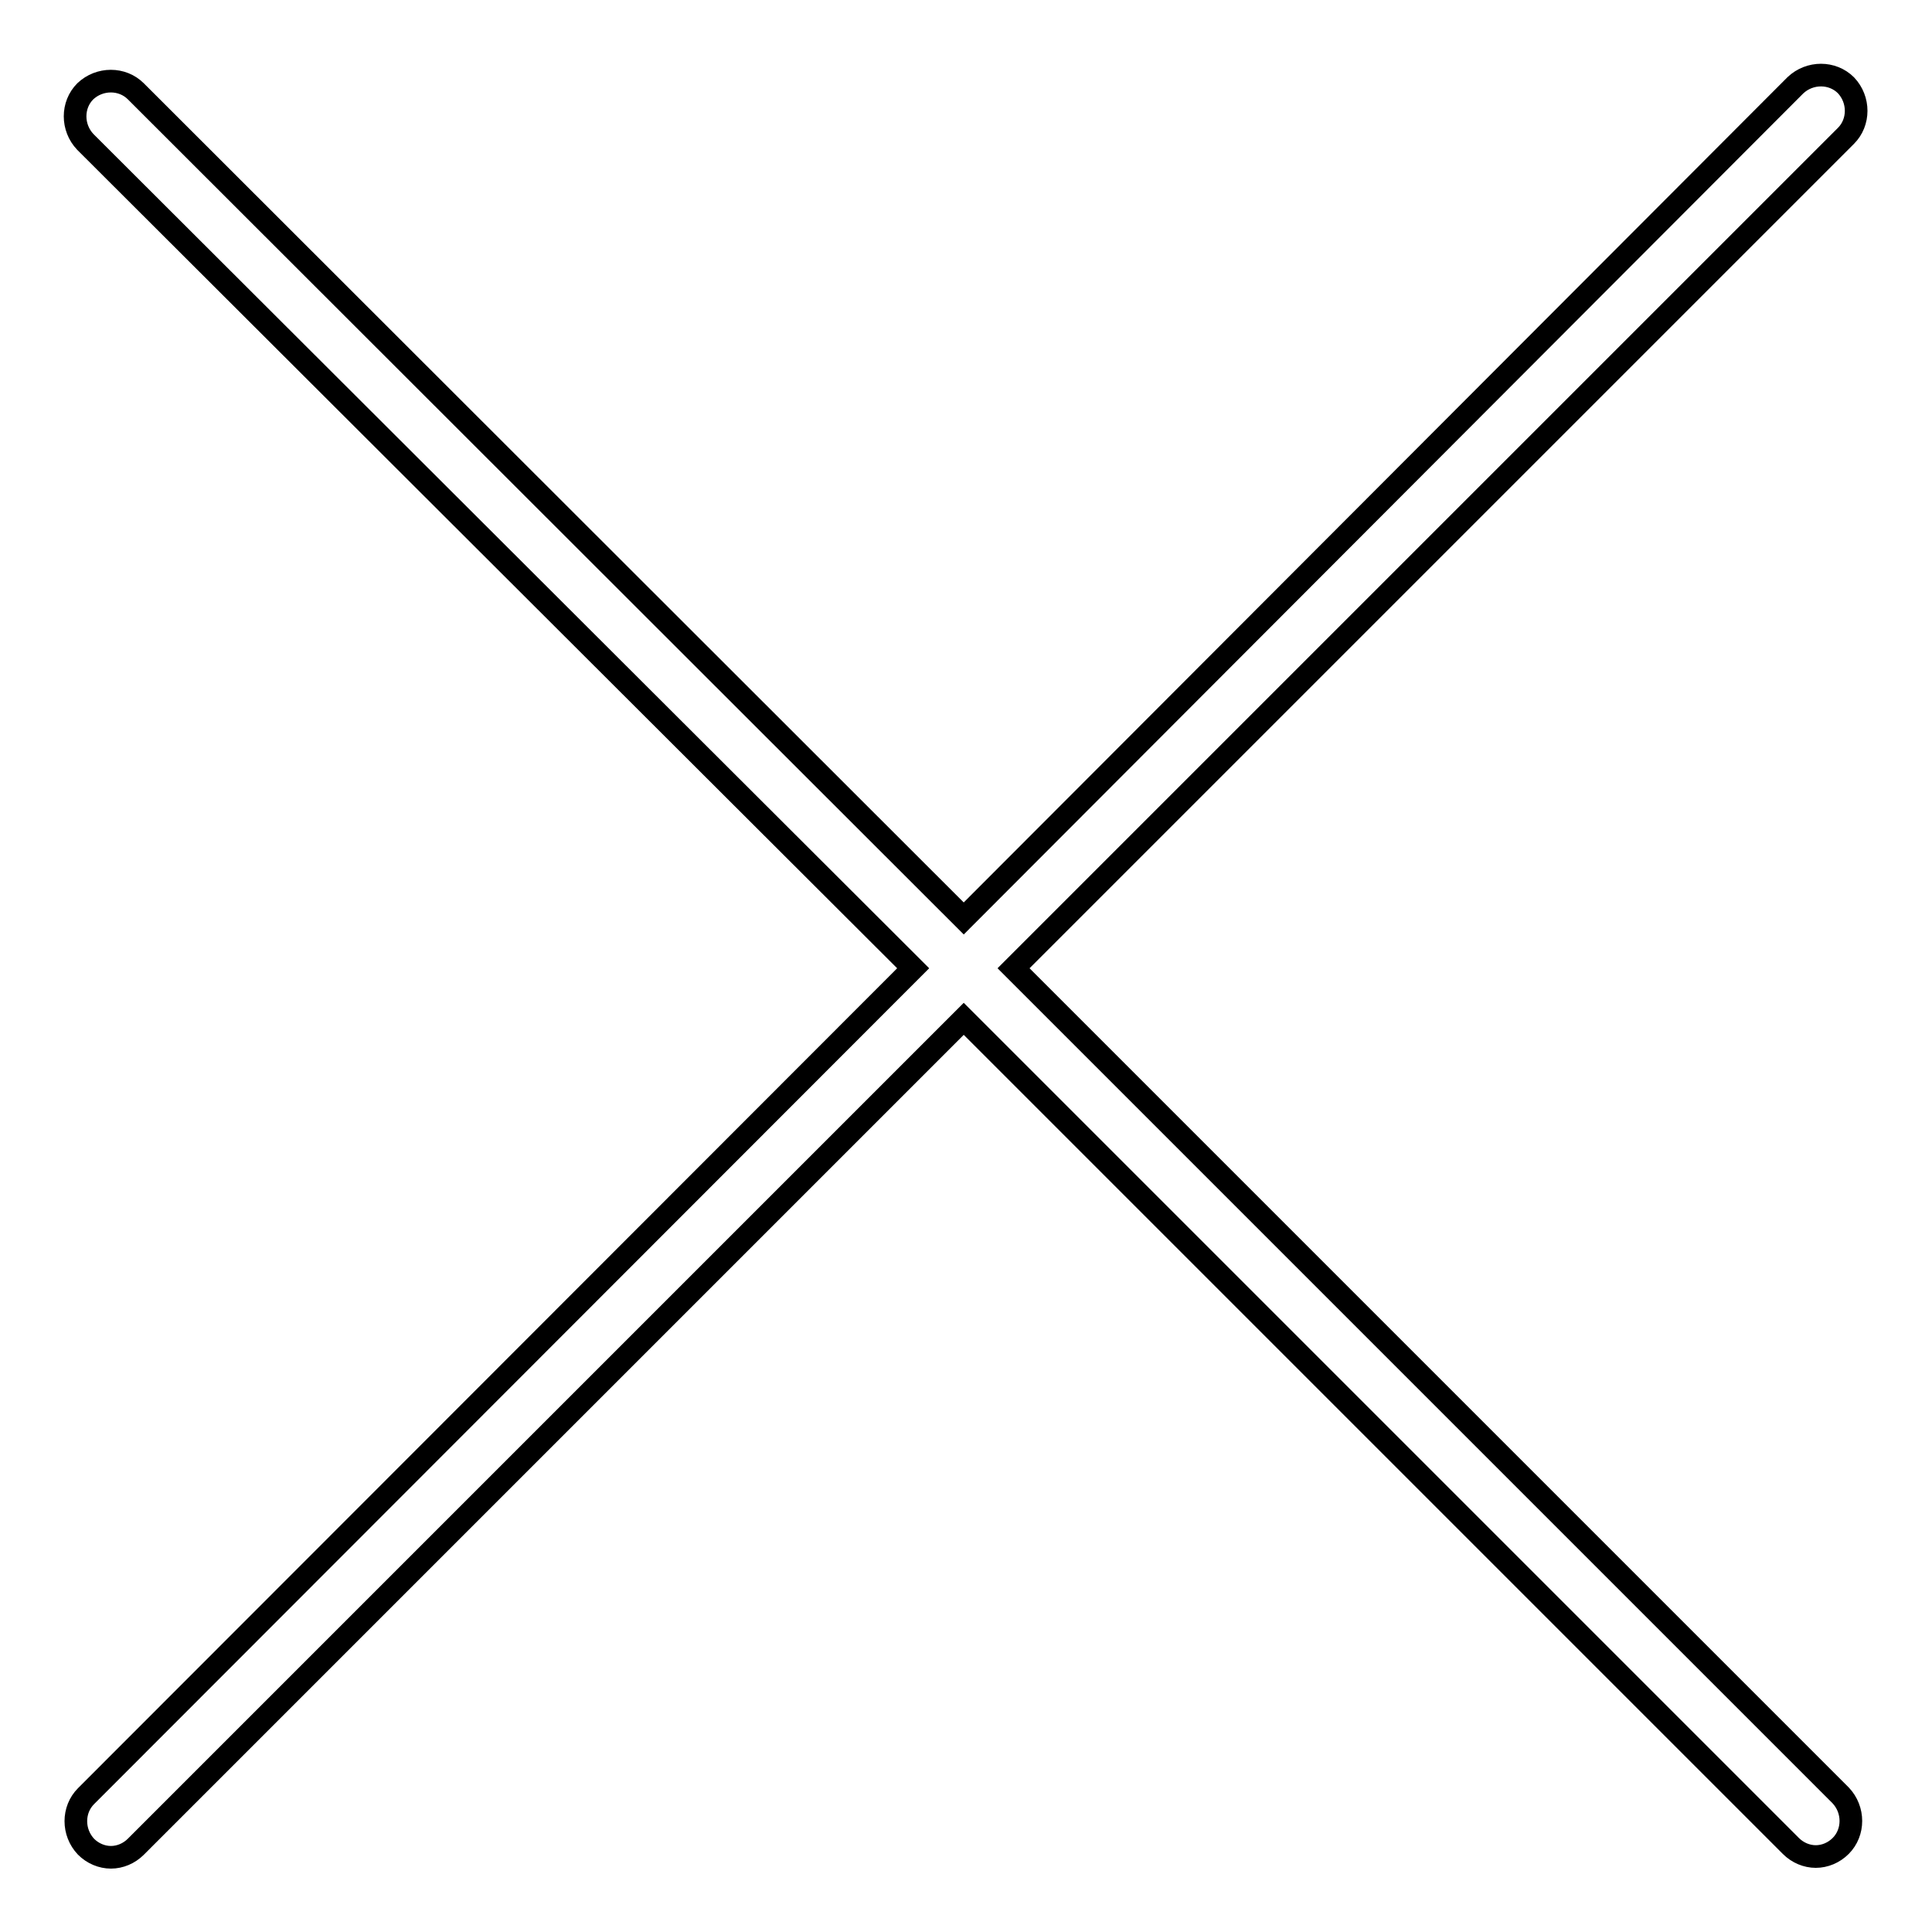 <?xml version="1.0" encoding="utf-8"?>
<!-- Svg Vector Icons : http://www.onlinewebfonts.com/icon -->
<!DOCTYPE svg PUBLIC "-//W3C//DTD SVG 1.1//EN" "http://www.w3.org/Graphics/SVG/1.1/DTD/svg11.dtd">
<svg version="1.1" xmlns="http://www.w3.org/2000/svg" xmlns:xlink="http://www.w3.org/1999/xlink" x="0px" y="0px" viewBox="0 0 256 256" enable-background="new 0 0 256 256" xml:space="preserve">
<g> <path stroke-width="3" fill-opacity="0" stroke="#000000"  d="M134.3,128.3L244.6,18c1.8-1.8,1.8-4.8,0-6.7c-1.8-1.8-4.8-1.8-6.7,0L127.7,121.7L18,12.1 c-1.8-1.8-4.8-1.8-6.7,0c-1.8,1.8-1.8,4.8,0,6.7L121,128.3L11.4,238c-1.8,1.8-1.8,4.8,0,6.7c0.9,0.9,2.1,1.4,3.3,1.4 c1.2,0,2.4-0.5,3.3-1.4L127.7,135l109.6,109.6c0.9,0.9,2.1,1.4,3.3,1.4c1.2,0,2.4-0.5,3.3-1.4c1.8-1.8,1.8-4.8,0-6.7L134.3,128.3z" /></g>
</svg>